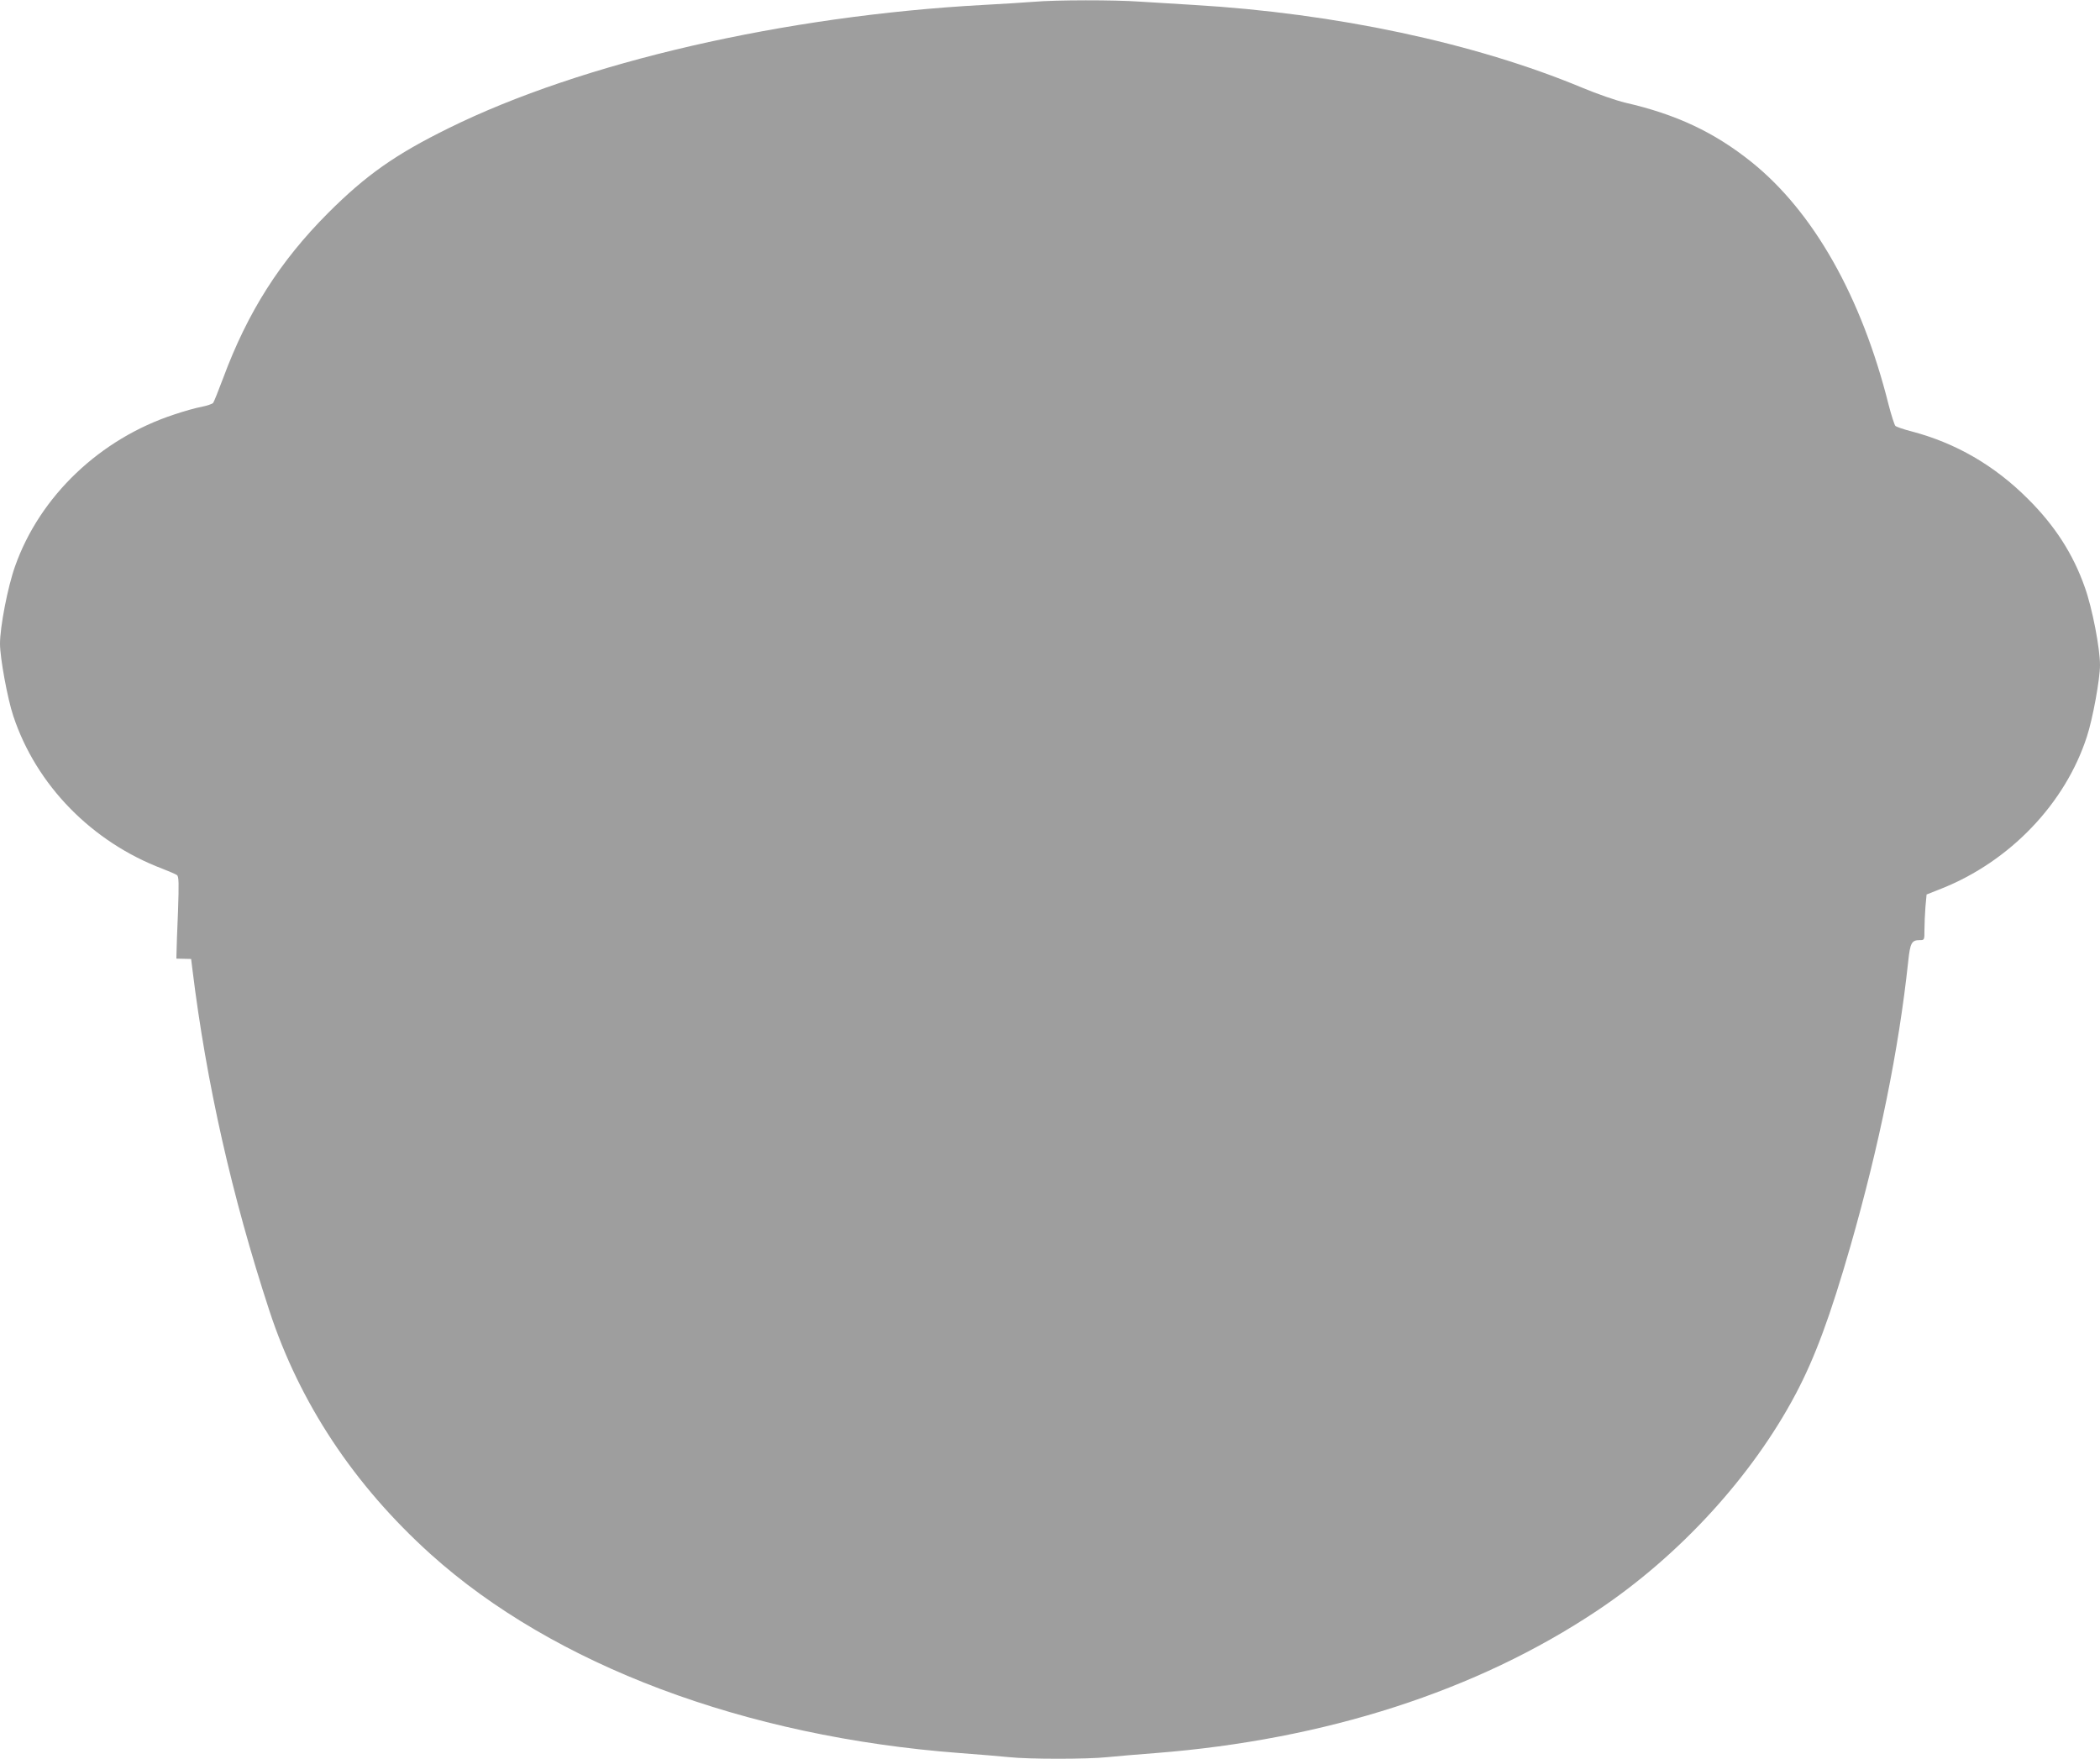 <?xml version="1.0" standalone="no"?>
<!DOCTYPE svg PUBLIC "-//W3C//DTD SVG 20010904//EN"
 "http://www.w3.org/TR/2001/REC-SVG-20010904/DTD/svg10.dtd">
<svg version="1.0" xmlns="http://www.w3.org/2000/svg"
 width="1280pt" height="1072pt" viewBox="0 0 1280 1072"
 preserveAspectRatio="xMidYMid meet">
<g transform="translate(0,1072) scale(0.1,-0.1)"
fill="#9e9e9e" stroke="none">
<path d="M6300 10709 c-52 -4 -189 -13 -305 -19 -1214 -66 -2448 -350 -3260
-751 -325 -160 -504 -286 -736 -518 -293 -294 -489 -602 -639 -1006 -29 -77
-56 -145 -61 -151 -5 -6 -37 -17 -72 -24 -34 -6 -108 -27 -164 -46 -453 -148
-820 -498 -971 -925 -45 -126 -92 -370 -92 -473 0 -85 46 -336 81 -440 140
-422 479 -768 909 -931 41 -16 81 -33 89 -39 11 -9 12 -47 6 -221 -5 -115 -9
-228 -9 -249 l-1 -39 45 -1 45 -1 8 -65 c85 -691 240 -1380 469 -2079 184
-562 516 -1063 983 -1484 751 -676 1914 -1113 3225 -1212 113 -8 248 -20 300
-25 122 -13 477 -13 600 0 52 5 185 17 295 25 1033 81 1956 378 2690 868 501
334 944 818 1210 1320 118 223 211 475 334 902 176 615 294 1194 352 1735 12
114 21 130 71 130 28 0 28 1 28 63 0 35 3 98 6 139 l7 76 91 36 c417 166 754
518 886 926 36 109 80 352 80 436 0 103 -47 347 -92 473 -72 205 -183 377
-348 541 -203 203 -439 340 -710 411 -47 12 -90 27 -97 33 -6 6 -25 65 -42
131 -165 658 -458 1175 -836 1478 -226 181 -458 290 -768 361 -58 14 -171 53
-262 91 -655 273 -1503 454 -2370 505 -104 6 -251 15 -326 20 -156 11 -510 11
-649 -1z"/>
</g>
</svg>
